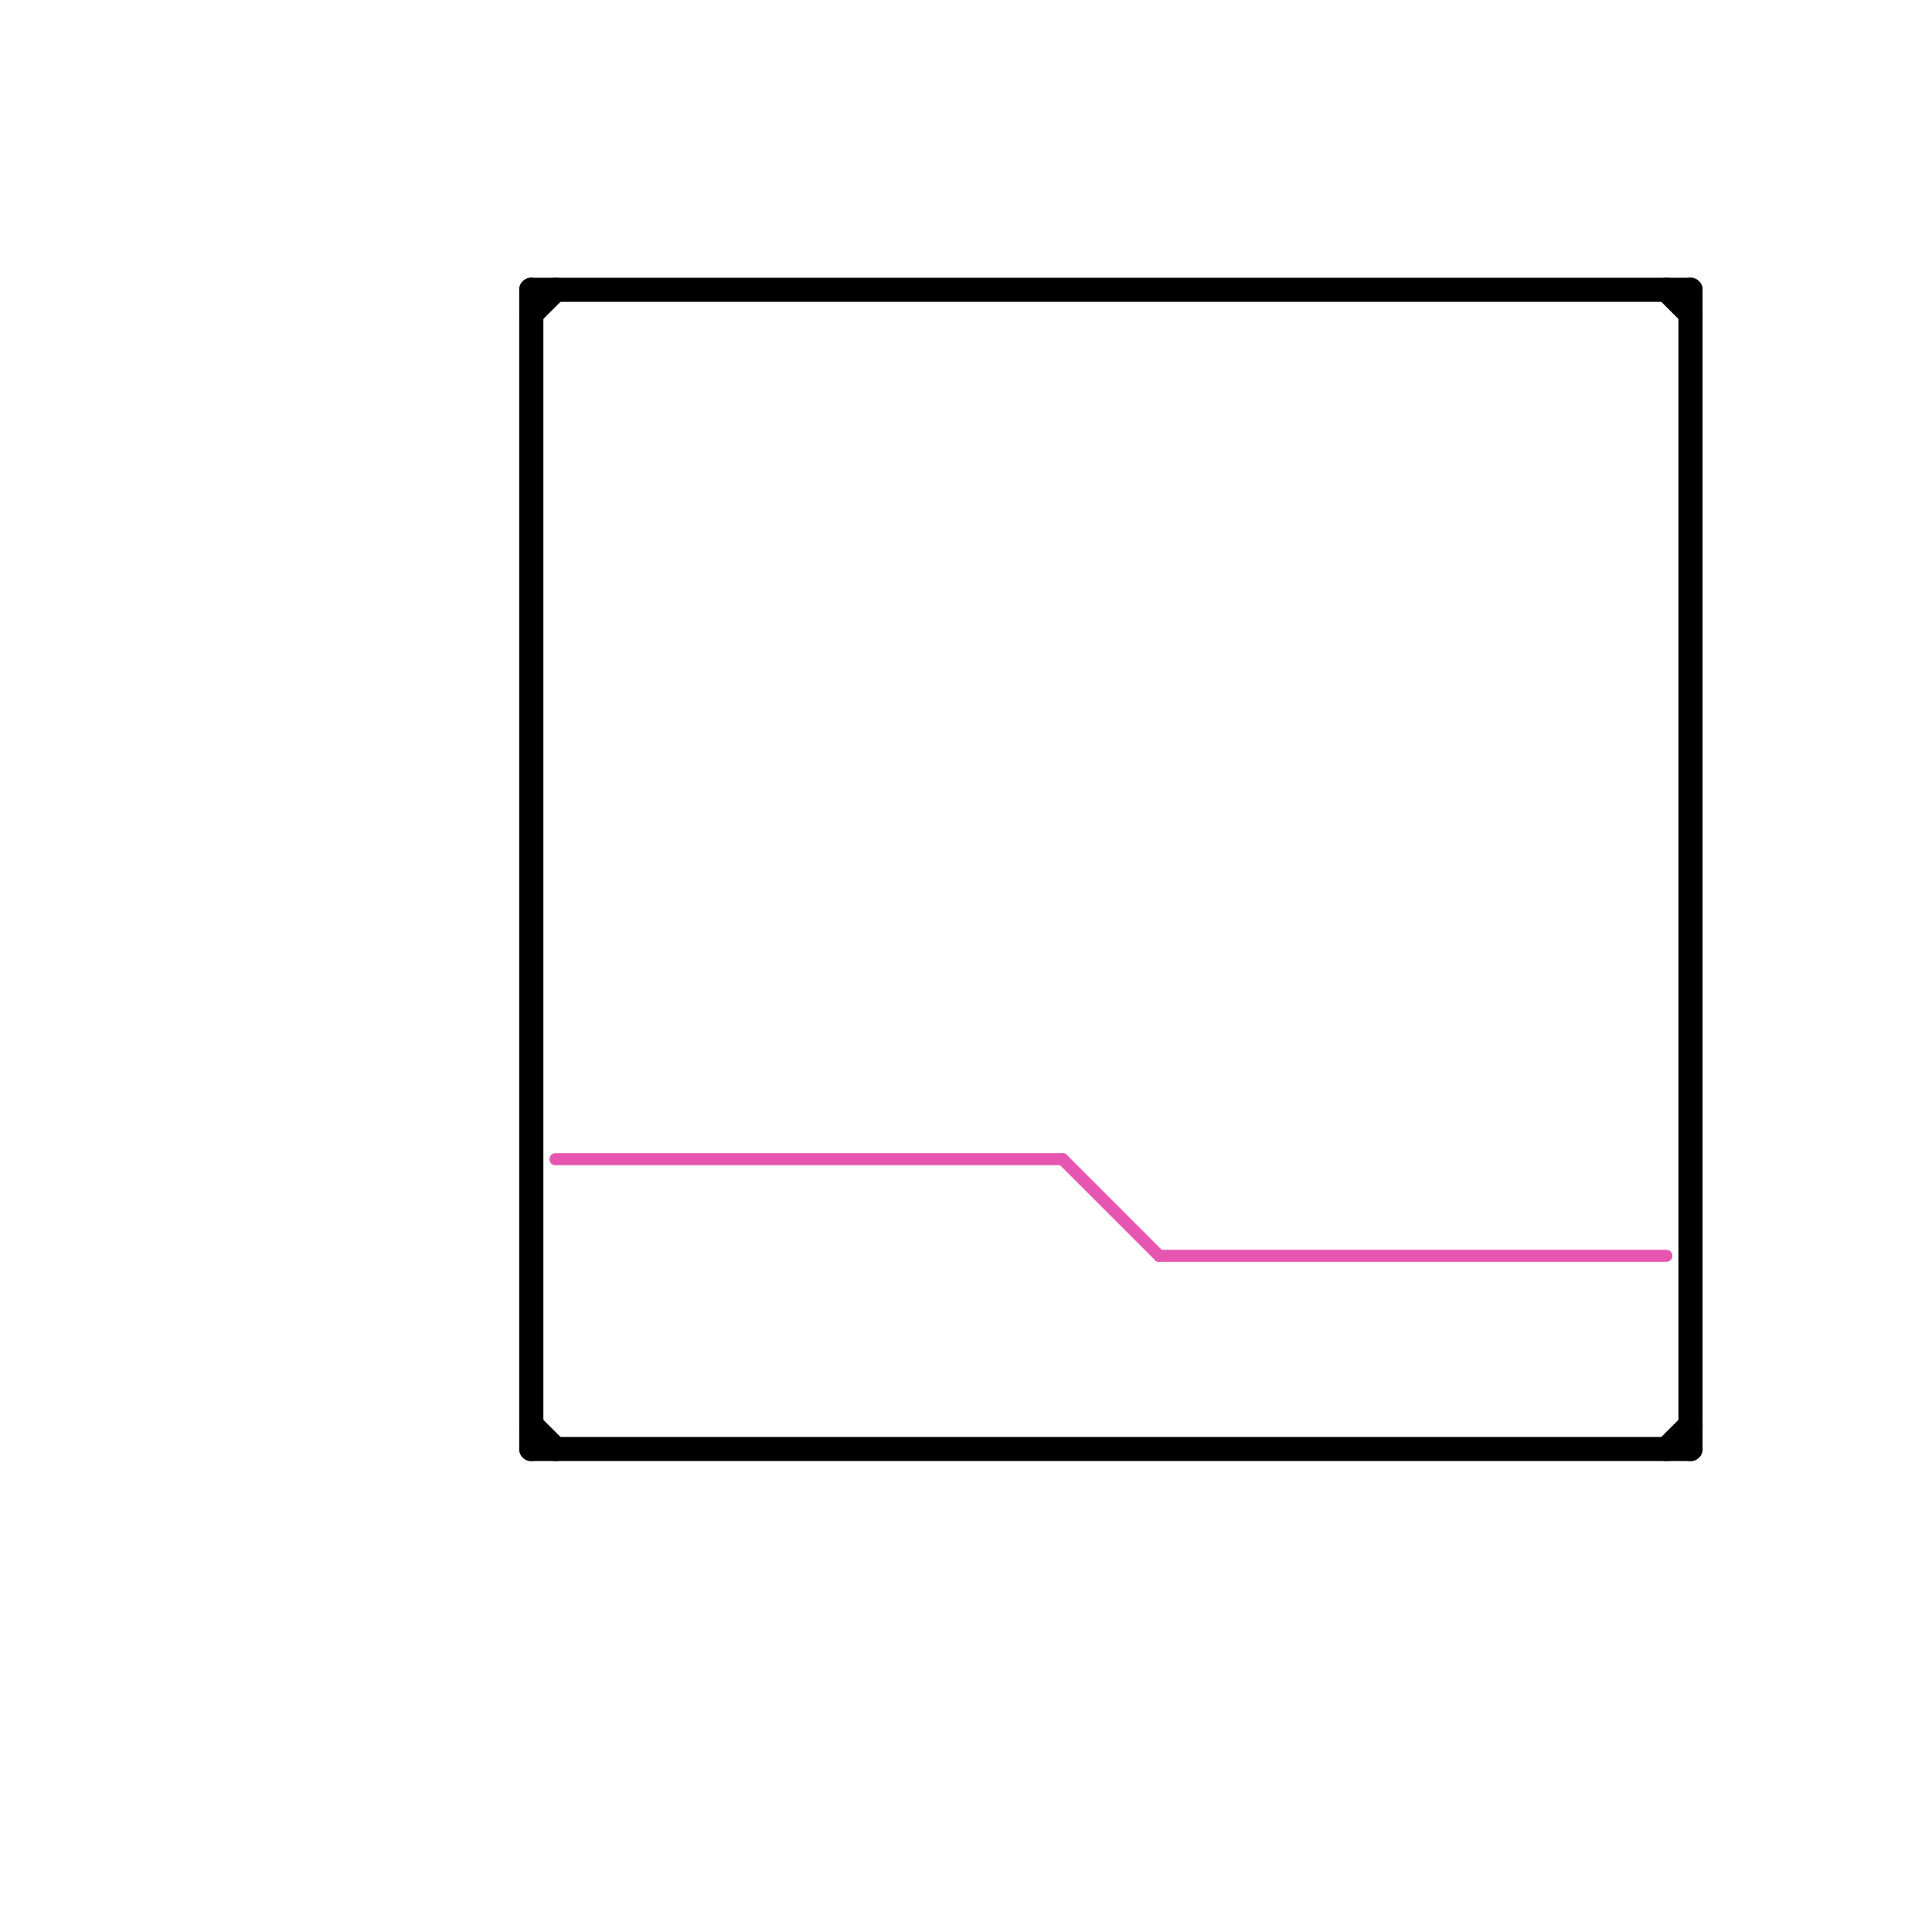 
<svg version="1.1" xmlns="http://www.w3.org/2000/svg" viewBox="0 0 80 80">
<style>text { font: 1px Helvetica; font-weight: 600; white-space: pre; dominant-baseline: central; } line { stroke-width: 1; fill: none; stroke-linecap: round; stroke-linejoin: round; } .c0 { stroke: #000000 } .c1 { stroke: #e656b1 } .w3 { stroke-width: .5; }.w1 { stroke-width: 1; }</style><style>.lxco { stroke: #000; stroke-width: 0.525; fill: #fff; stroke-linecap: square; } .lxci { stroke: #fff; stroke-width: 0.25; fill: #fff; stroke-linecap: square; } </style><defs><g id="l"><circle r="0.45" fill="#fff" stroke="#000" stroke-width="0.2"/></g><g id="wm-xf"><circle r="1.2" fill="#000"/><circle r="0.9" fill="#fff"/><circle r="0.6" fill="#000"/><circle r="0.3" fill="#fff"/></g><g id="wm"><circle r="0.6" fill="#000"/><circle r="0.3" fill="#fff"/></g></defs><line class="c0 " x1="22" y1="12" x2="70" y2="12"/><line class="c0 " x1="22" y1="60" x2="70" y2="60"/><line class="c0 " x1="69" y1="60" x2="70" y2="59"/><line class="c0 " x1="22" y1="59" x2="23" y2="60"/><line class="c0 " x1="22" y1="12" x2="22" y2="60"/><line class="c0 " x1="70" y1="12" x2="70" y2="60"/><line class="c0 " x1="22" y1="13" x2="23" y2="12"/><line class="c0 " x1="69" y1="12" x2="70" y2="13"/><line class="c1 w3" x1="48" y1="52" x2="69" y2="52"/><line class="c1 w3" x1="44" y1="48" x2="48" y2="52"/><line class="c1 w3" x1="23" y1="48" x2="44" y2="48"/>
</svg>
